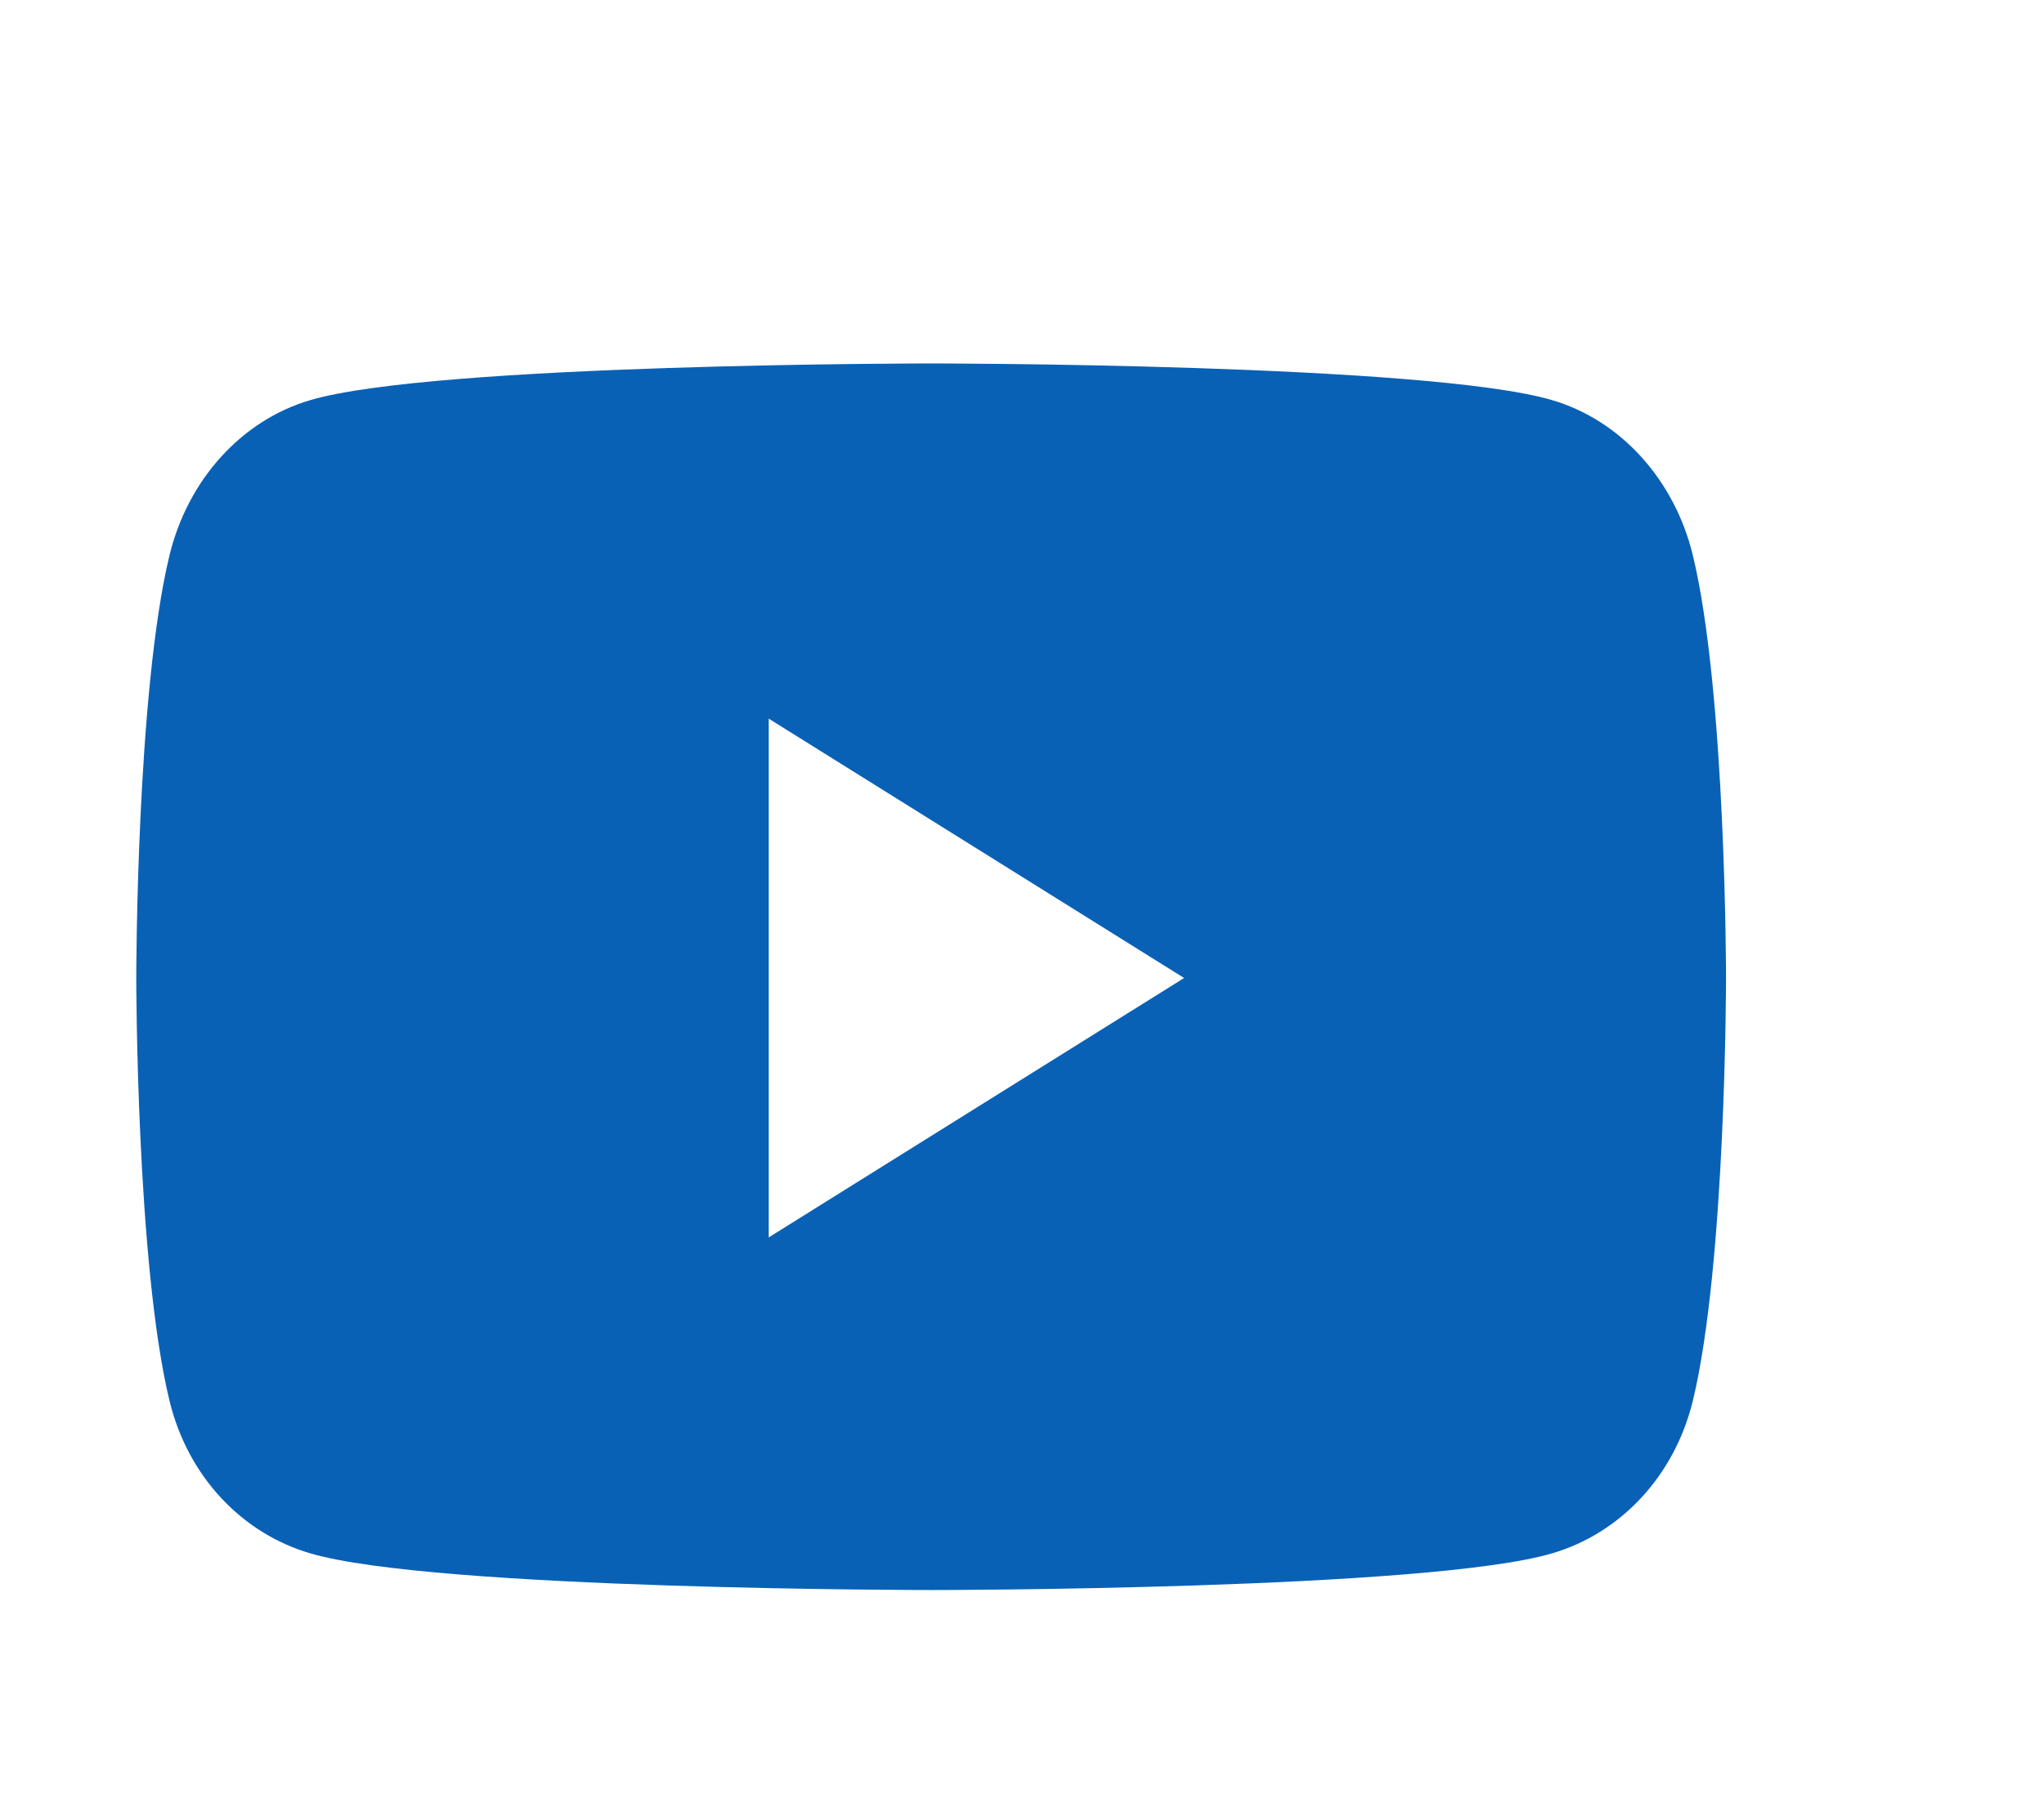 <svg width="45" height="40" viewBox="0 0 45 40" fill="none" xmlns="http://www.w3.org/2000/svg">
<path d="M37.27 12.226C36.866 10.559 35.68 9.252 34.175 8.809C31.445 8 20.5 8 20.5 8C20.5 8 9.555 8 6.826 8.809C5.32 9.252 4.134 10.559 3.731 12.226C3 15.242 3 21.528 3 21.528C3 21.528 3 27.814 3.731 30.831C4.134 32.497 5.32 33.748 6.826 34.191C9.555 35 20.5 35 20.5 35C20.5 35 31.445 35 34.175 34.191C35.68 33.748 36.866 32.49 37.27 30.831C38 27.814 38 21.528 38 21.528C38 21.528 38 15.242 37.27 12.226ZM16.924 27.238V15.819L26.069 21.528L16.924 27.238Z" fill="#0961B6"/>
</svg>
